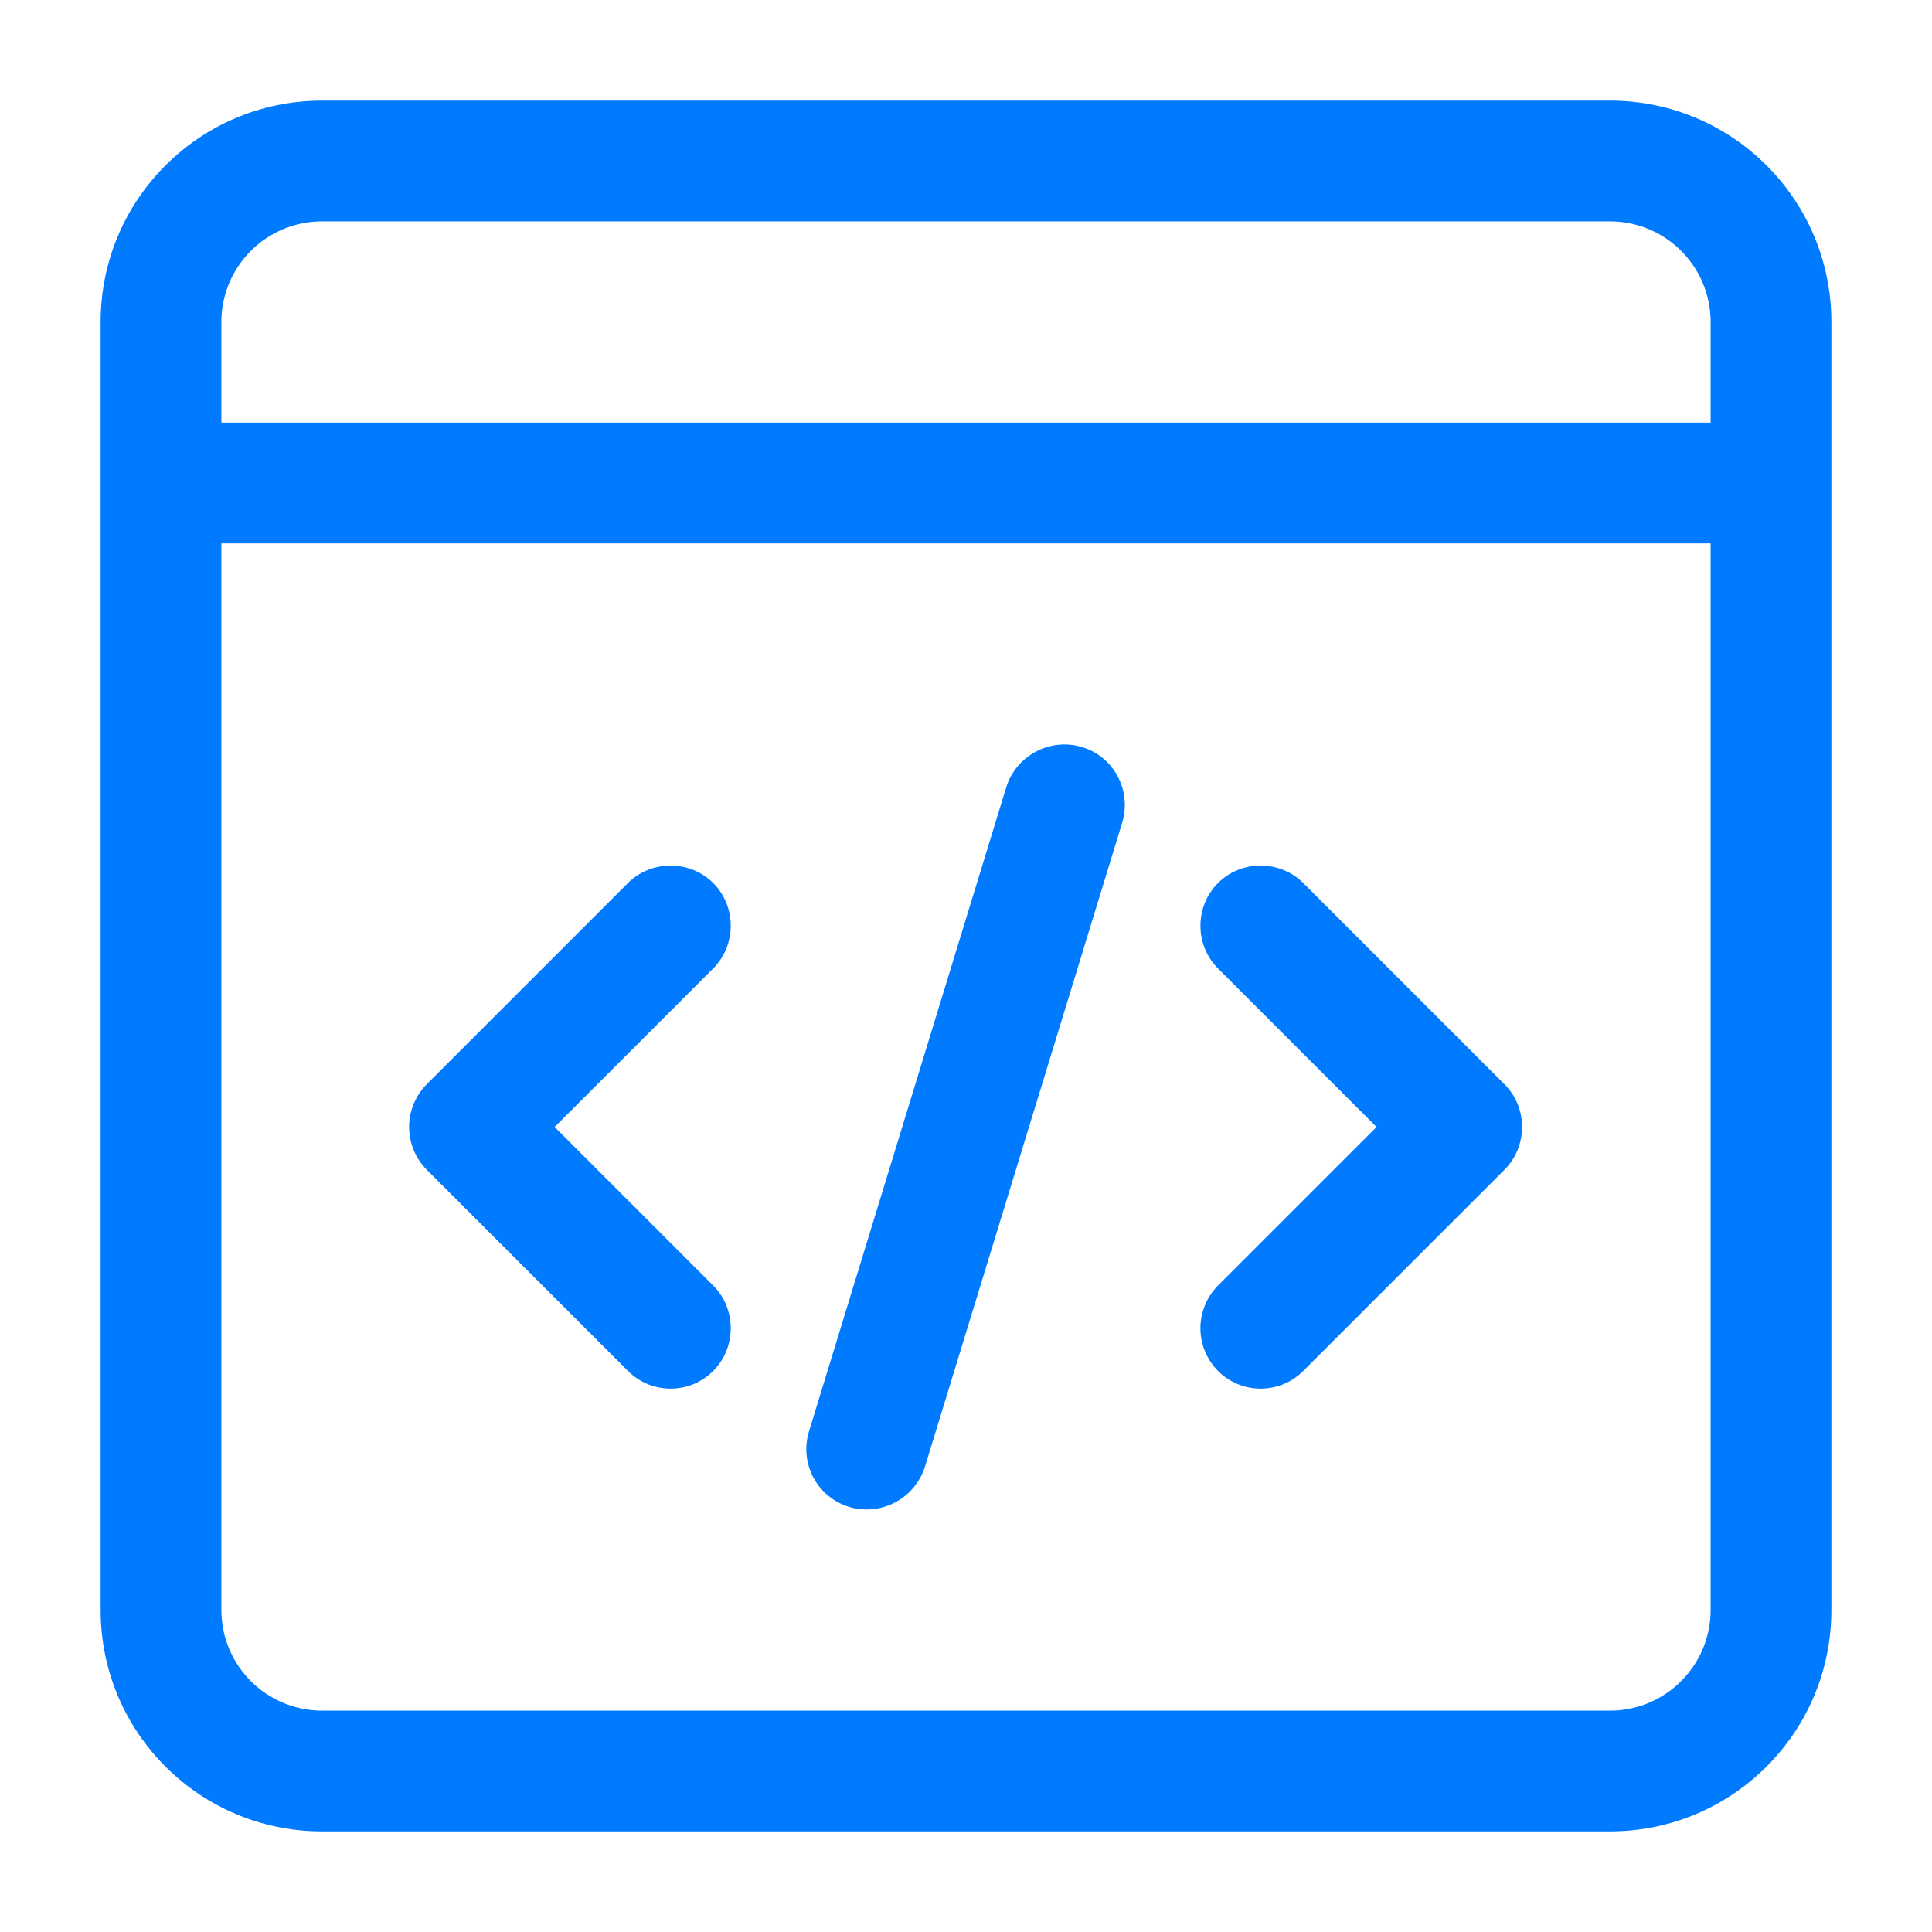 <svg xmlns="http://www.w3.org/2000/svg" width="24" height="24" viewBox="0 0 24 24" fill="none"><path d="M20 1.25H4C2.48 1.25 1.25 2.48 1.25 4V20C1.25 21.52 2.48 22.75 4 22.75H20C21.52 22.75 22.75 21.52 22.75 20V4C22.75 2.48 21.52 1.25 20 1.25ZM2.75 4C2.75 3.31 3.31 2.75 4 2.75H20C20.69 2.75 21.25 3.31 21.25 4V5.25H2.75V4ZM21.25 20C21.25 20.69 20.69 21.25 20 21.25H4C3.31 21.25 2.75 20.69 2.75 20V6.75H21.25V20ZM5.3 14.53C5.161 14.389 5.082 14.198 5.082 14C5.082 13.802 5.161 13.611 5.3 13.47L7.8 10.97C8.09 10.68 8.57 10.68 8.86 10.97C9.15 11.26 9.15 11.74 8.86 12.03L6.89 14L8.86 15.97C9.15 16.26 9.15 16.74 8.86 17.03C8.71 17.18 8.52 17.25 8.33 17.25C8.14 17.25 7.95 17.18 7.8 17.03L5.3 14.53ZM15.13 15.97L17.1 14L15.13 12.03C14.84 11.74 14.84 11.26 15.13 10.97C15.42 10.68 15.9 10.68 16.19 10.97L18.69 13.47C18.98 13.76 18.98 14.24 18.69 14.53L16.19 17.03C16.04 17.18 15.85 17.25 15.66 17.25C15.47 17.25 15.28 17.18 15.13 17.03C14.991 16.889 14.912 16.698 14.912 16.5C14.912 16.302 14.991 16.111 15.13 15.97ZM10.05 17.78L12.5 9.78C12.62 9.39 13.04 9.16 13.44 9.28C13.84 9.4 14.06 9.82 13.94 10.22L11.49 18.22C11.43 18.41 11.298 18.569 11.122 18.662C10.946 18.756 10.741 18.776 10.55 18.72C10.455 18.691 10.367 18.644 10.291 18.582C10.214 18.519 10.151 18.442 10.104 18.354C10.058 18.267 10.029 18.171 10.02 18.073C10.01 17.974 10.021 17.875 10.05 17.78Z" fill="#007AFF"></path></svg>